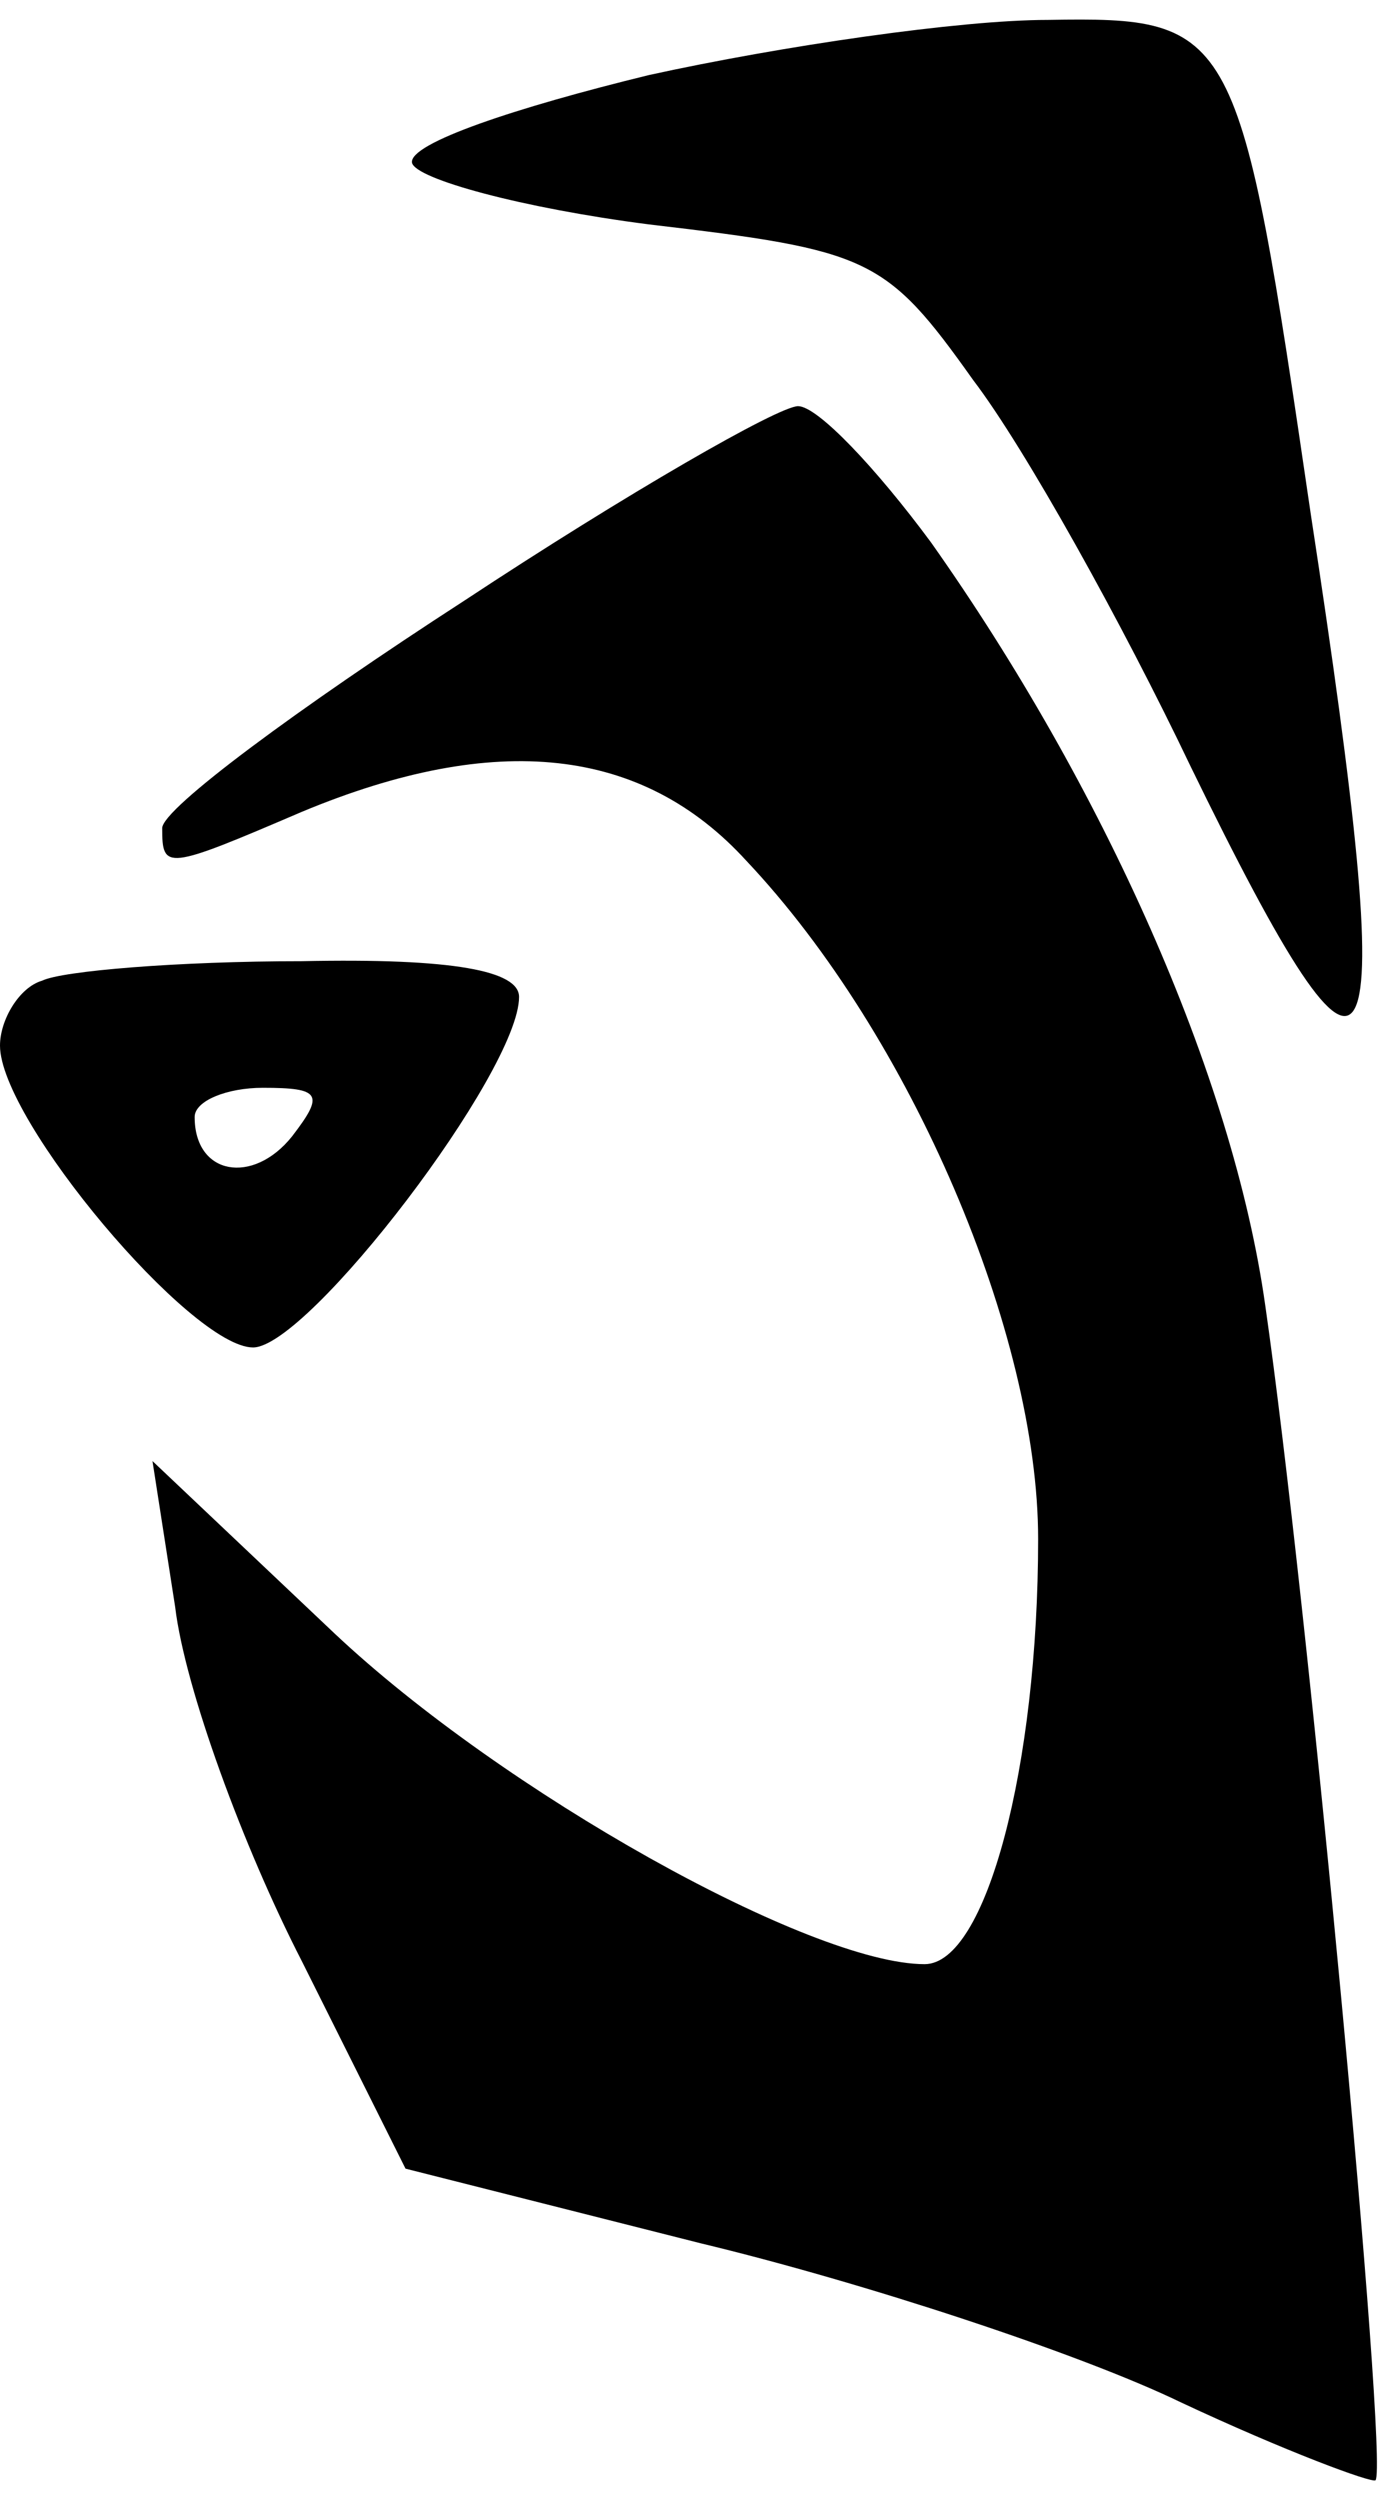 <?xml version="1.0" encoding="UTF-8" standalone="yes"?>
<svg version="1.0" xmlns="http://www.w3.org/2000/svg" width="11.165mm" height="20mm" viewBox="0 0 43 76" preserveAspectRatio="xMidYMid meet">
  <g transform="translate(0,76) scale(0.1,-0.1)" fill="#000000" stroke="none">
    <path d="M200 742 c-41 -10 -74 -21 -73 -27 1 -5 34 -14 73 -19 68 -8 73 -10
100 -48 16 -21 46 -75 67 -119 58 -119 65 -105 37 78 -22 150 -23 153 -81 152
-27 0 -82 -8 -123 -17z"/>
    <path d="M143 580 c-51 -33 -93 -64 -93 -70 0 -13 1 -13 43 5 60 25 105 20
137 -15 51 -54 90 -146 90 -209 0 -70 -16 -131 -35 -131 -35 0 -130 53 -182
102 l-56 53 7 -45 c3 -25 21 -74 39 -109 l32 -64 91 -23 c50 -12 117 -34 148
-49 32 -15 59 -25 60 -24 4 5 -21 272 -34 362 -10 71 -50 160 -103 235 -17 23
-35 42 -41 42 -6 0 -53 -27 -103 -60z"/>
    <path d="M13 463 c-7 -2 -13 -12 -13 -20 0 -23 59 -93 78 -93 17 0 82 85 82
108 0 8 -20 12 -67 11 -38 0 -74 -3 -80 -6z m77 -48 c-12 -15 -30 -12 -30 6 0
5 10 9 21 9 18 0 19 -2 9 -15z"/>
  </g>
</svg>